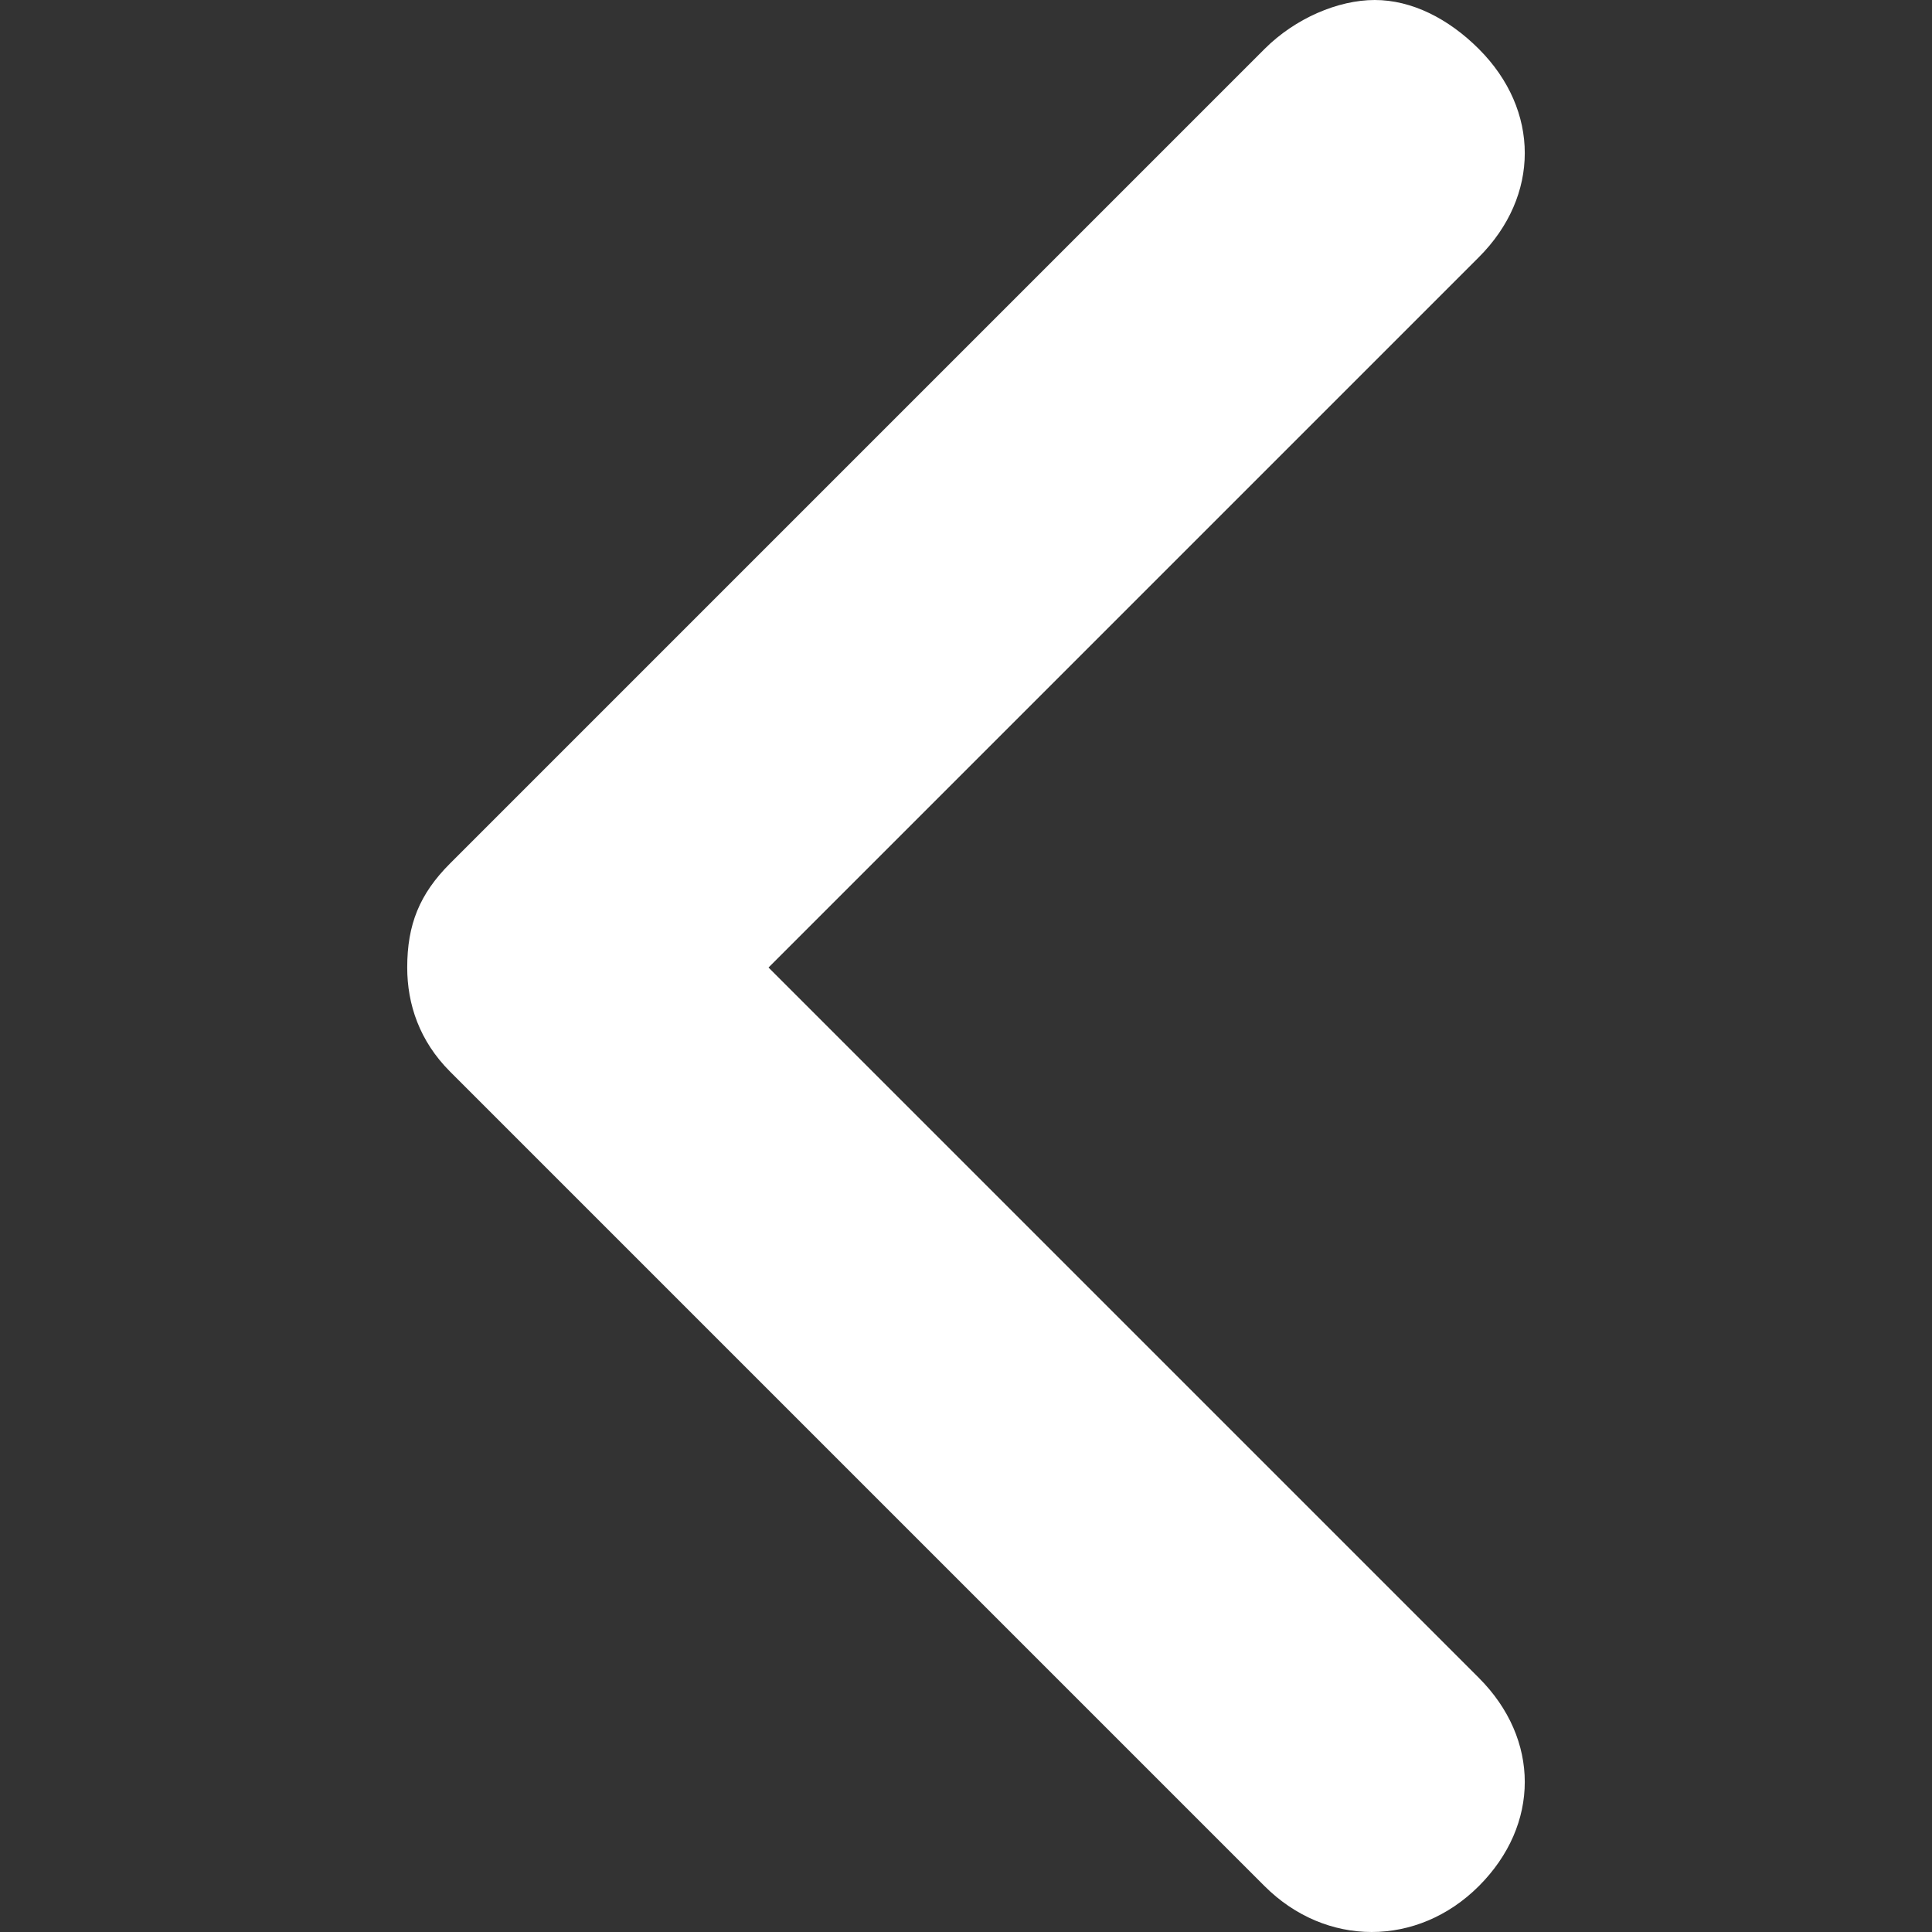 <?xml version="1.0"?>
<svg xmlns="http://www.w3.org/2000/svg" xmlns:xlink="http://www.w3.org/1999/xlink" version="1.1" id="Capa_1" x="0px" y="0px" viewBox="0 0 315.5 315.5" style="enable-background:new 0 0 315.5 315.5;" xml:space="preserve" width="512px" height="512px" class=""><rect x="0" y="0" width="315.5" height="315.5" fill="#333333" stroke="none"/><g transform="matrix(-1 0 0 1 315.5 0)"><g>
	<g>
		<path d="M242,141L109,8c-5-5-12-8-18-8S79,3,74,8c-10,10-10,24,0,34l116,116L74,274c-10,10-10,24,0,34    s25,10,35,0l133-133c5-5,7-11,7-17C249,151,247,146,242,141z" data-original="#010002" class="active-path" data-old_color="#9C4343" fill="#FFFFFF"/>
	</g>
</g></g> </svg>
